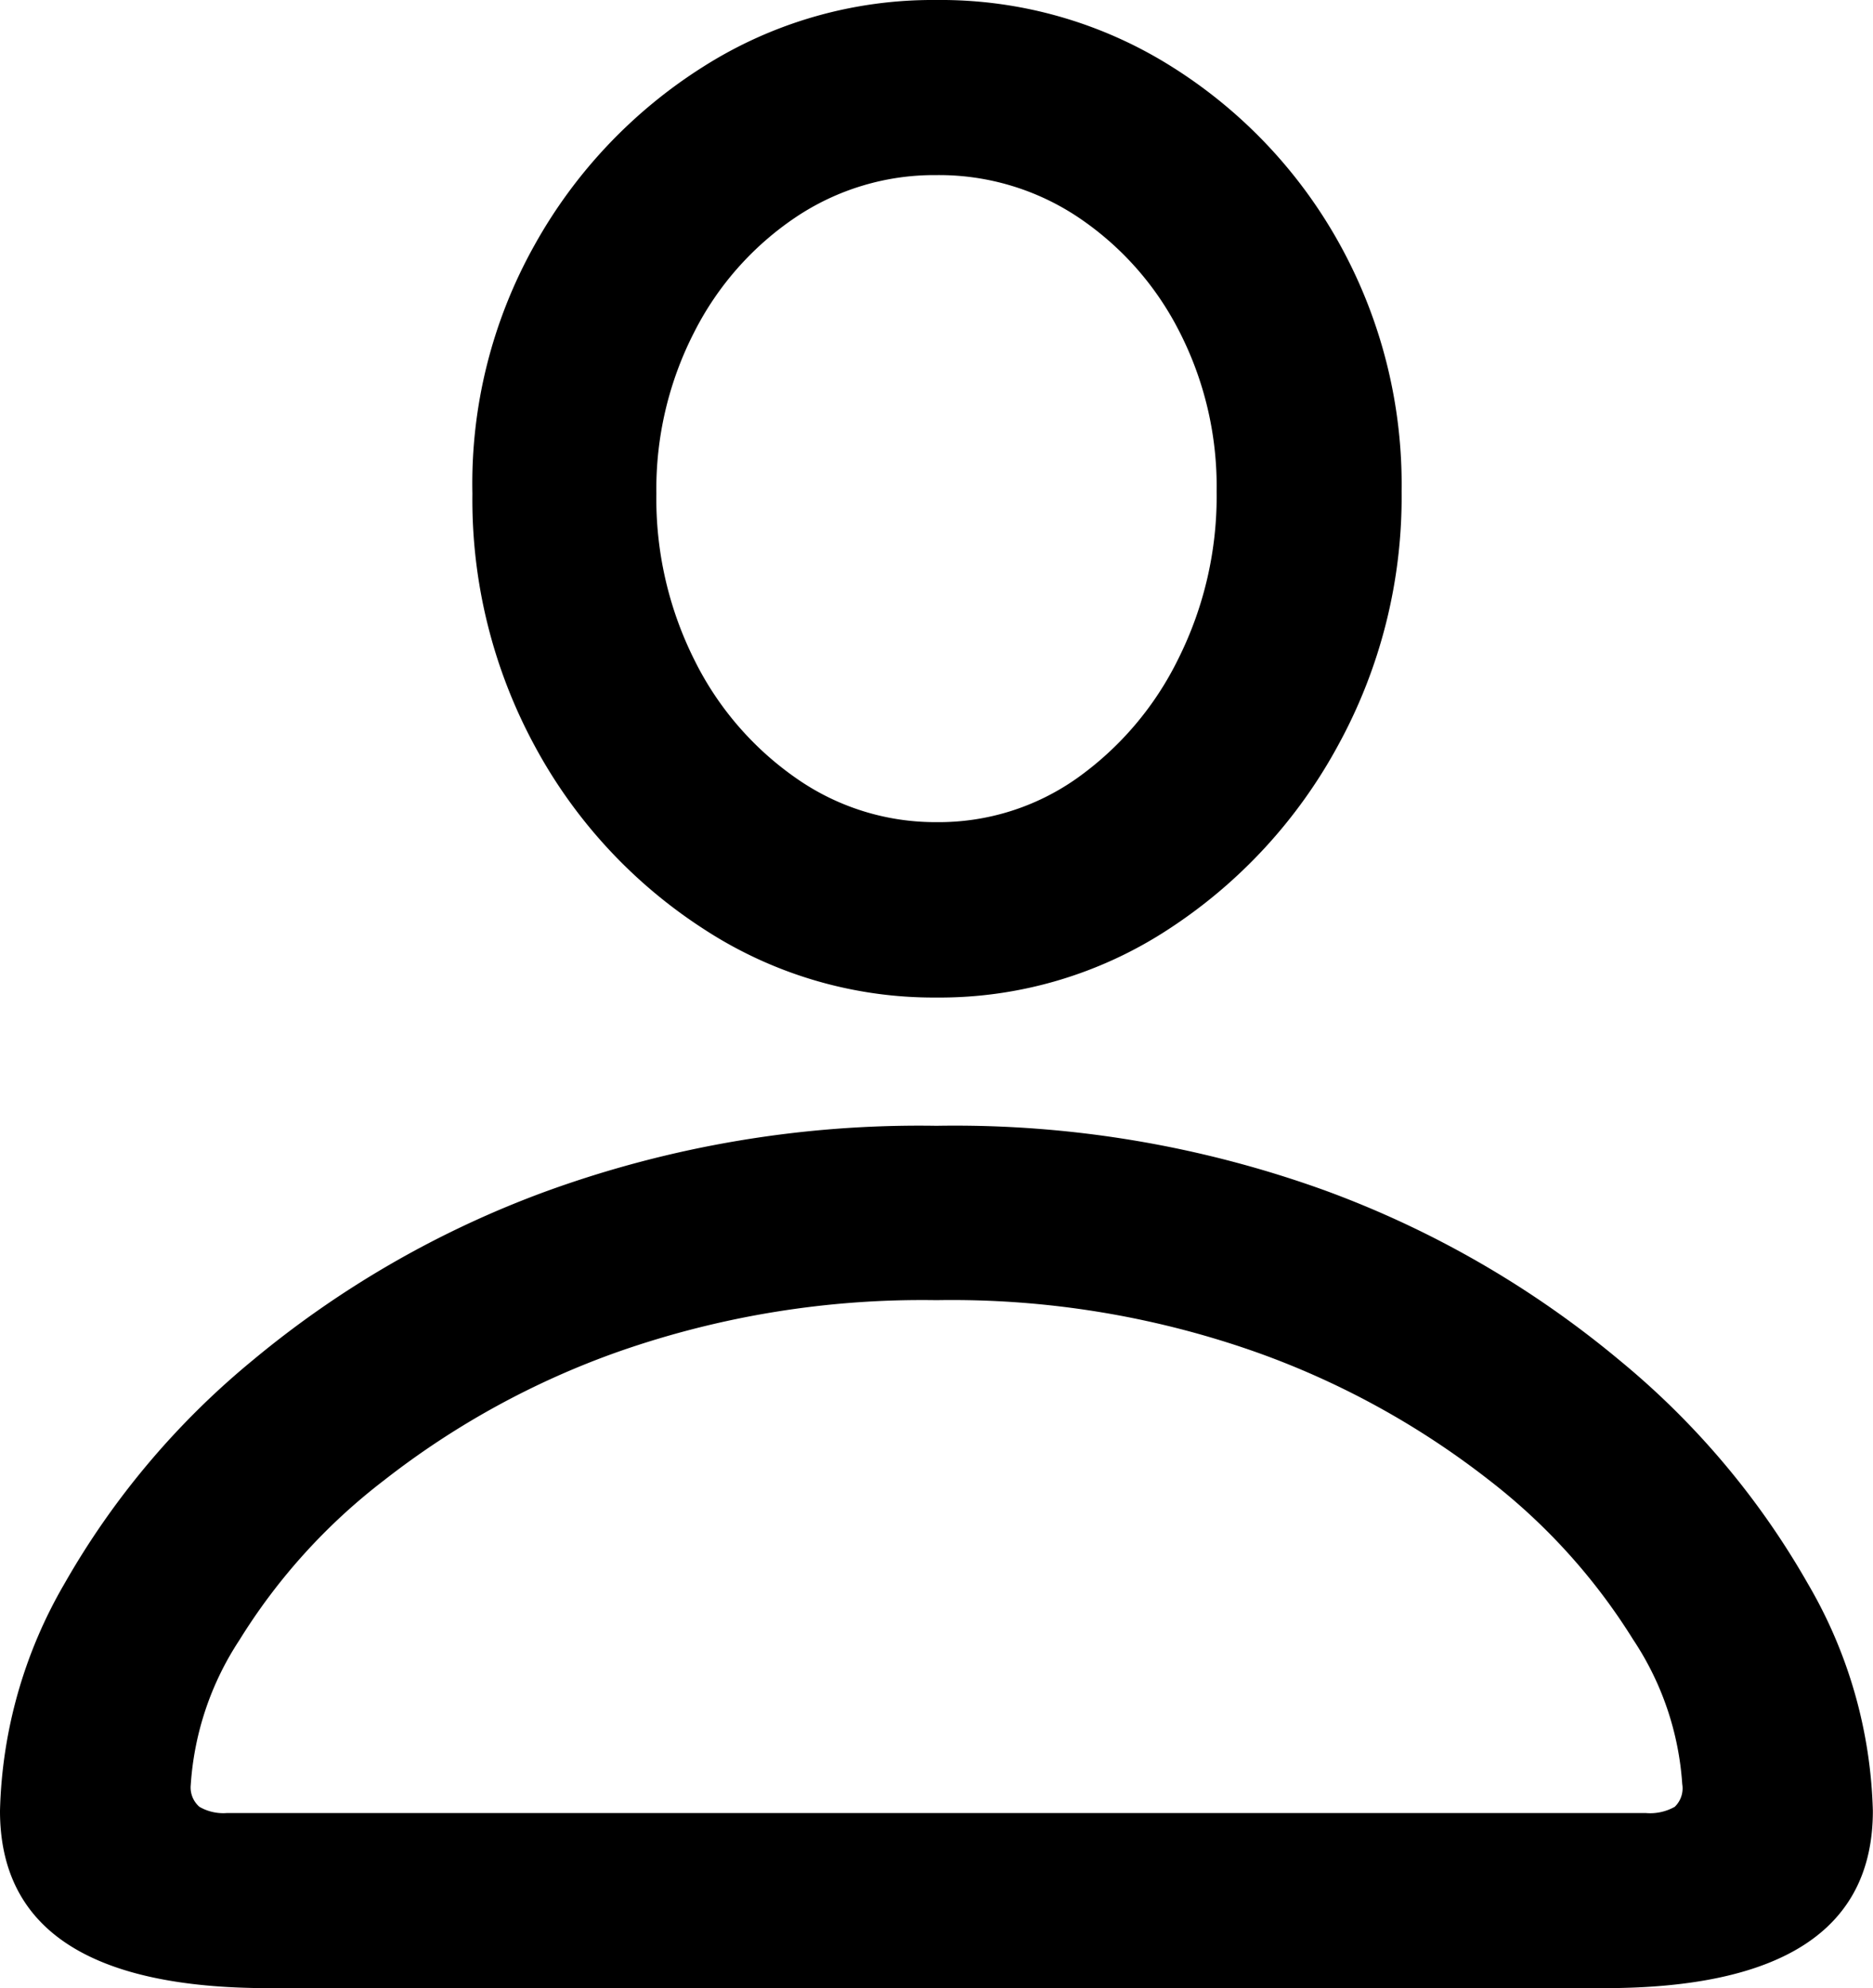 <svg xmlns="http://www.w3.org/2000/svg" width="12.961" height="13.75" viewBox="0 0 12.961 13.75"><path d="M-4.621,1.664H4.621Q6.48,1.664,6.48.438a3.274,3.274,0,0,0-.449-1.57,5.557,5.557,0,0,0-1.3-1.543A6.868,6.868,0,0,0,2.691-3.852,7.536,7.536,0,0,0,0-4.3a7.559,7.559,0,0,0-2.7.453A6.868,6.868,0,0,0-4.734-2.676a5.557,5.557,0,0,0-1.3,1.543A3.274,3.274,0,0,0-6.48.438Q-6.48,1.664-4.621,1.664ZM-4.91.453A.33.33,0,0,1-5.1.41.177.177,0,0,1-5.16.258a2.062,2.062,0,0,1,.336-1,4.124,4.124,0,0,1,1-1.105A5.73,5.73,0,0,1-2.2-2.738,6.36,6.36,0,0,1,0-3.094a6.327,6.327,0,0,1,2.2.355,5.742,5.742,0,0,1,1.621.887,4.189,4.189,0,0,1,1,1.105,2.046,2.046,0,0,1,.34,1A.177.177,0,0,1,5.109.41a.347.347,0,0,1-.2.043ZM0-5.187a2.891,2.891,0,0,0,1.613-.477,3.515,3.515,0,0,0,1.168-1.27,3.57,3.57,0,0,0,.438-1.754A3.432,3.432,0,0,0,2.789-10.4a3.375,3.375,0,0,0-1.164-1.227A3,3,0,0,0,0-12.086a2.962,2.962,0,0,0-1.613.461,3.43,3.43,0,0,0-1.168,1.234,3.371,3.371,0,0,0-.43,1.719,3.573,3.573,0,0,0,.434,1.75A3.459,3.459,0,0,0-1.609-5.66,2.908,2.908,0,0,0,0-5.187ZM0-6.4a1.678,1.678,0,0,1-.965-.3,2.165,2.165,0,0,1-.707-.816,2.487,2.487,0,0,1-.266-1.156,2.372,2.372,0,0,1,.262-1.117,2.1,2.1,0,0,1,.7-.793A1.722,1.722,0,0,1,0-10.875a1.733,1.733,0,0,1,.977.289,2.088,2.088,0,0,1,.7.785,2.349,2.349,0,0,1,.262,1.113,2.511,2.511,0,0,1-.266,1.16,2.2,2.2,0,0,1-.7.824A1.657,1.657,0,0,1,0-6.4Z" transform="translate(6.48 12.086)"/></svg>